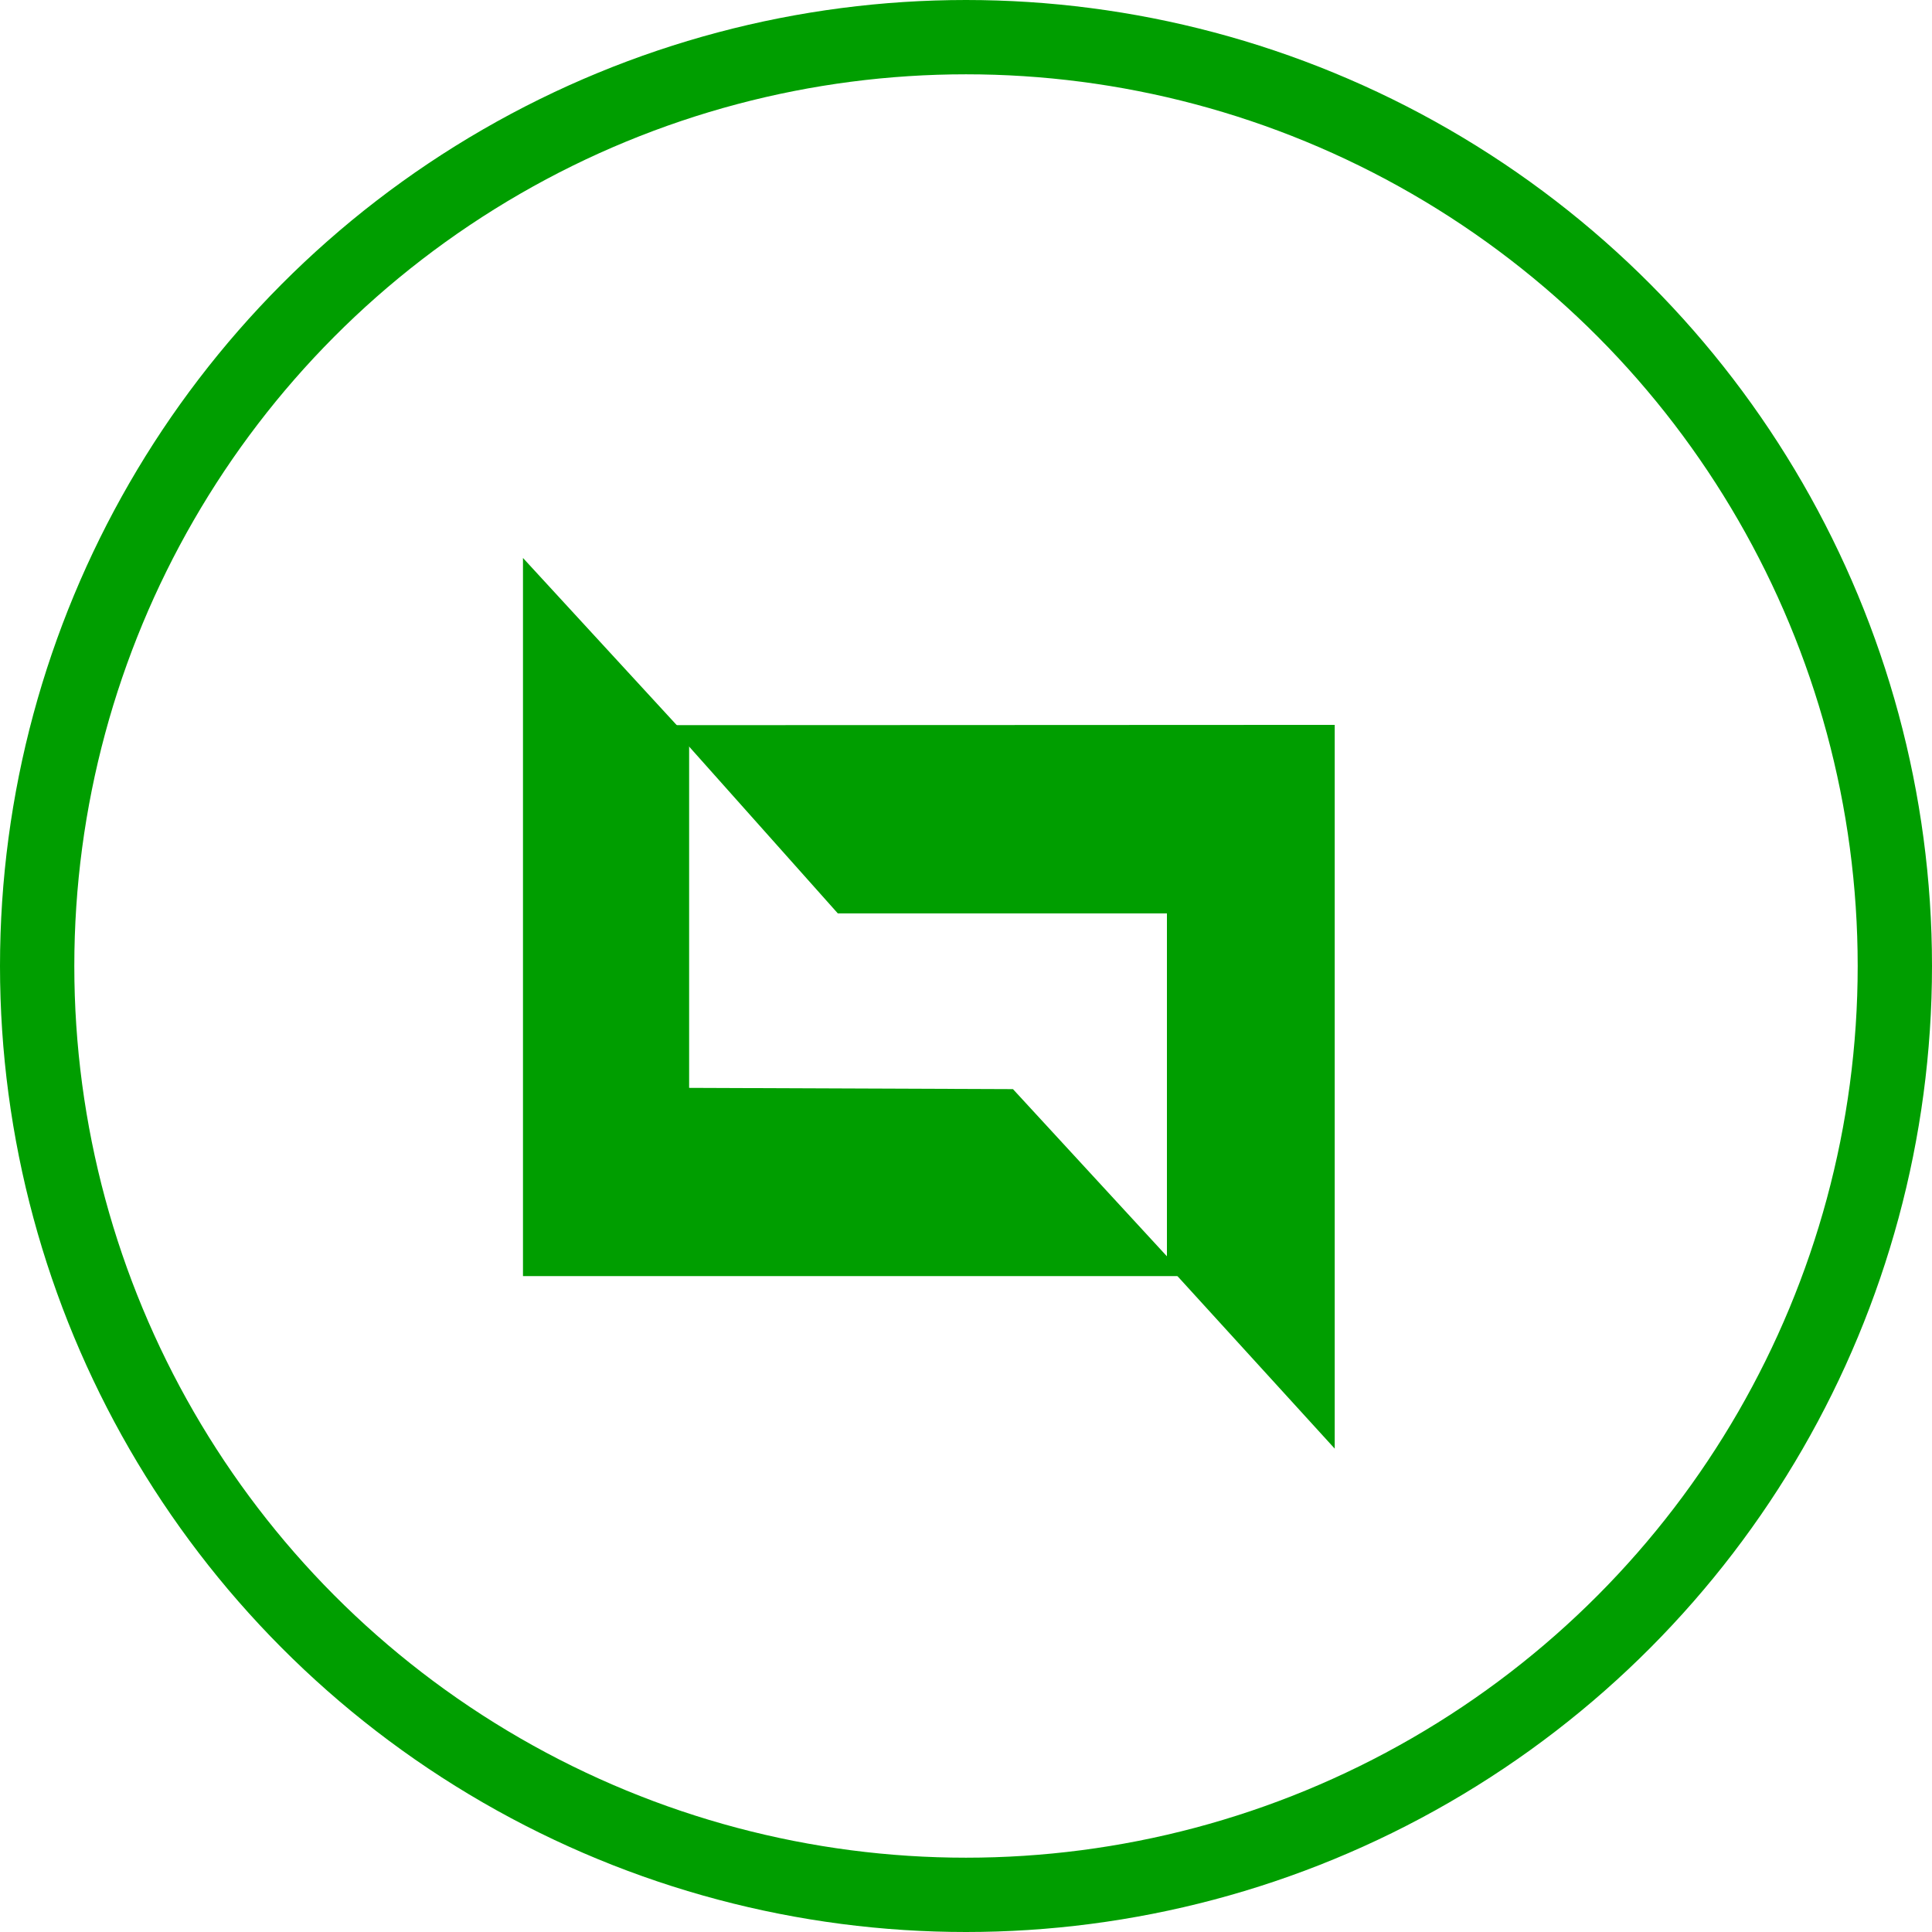 <svg xmlns="http://www.w3.org/2000/svg" width="26" height="26" viewBox="0 0 26 26">
  <g id="Group_1368" data-name="Group 1368" transform="translate(-839.5 -824.5)">
    <g id="Group_1362" data-name="Group 1362" transform="translate(840 825)">
      <circle id="Ellipse_19" data-name="Ellipse 19" cx="12.5" cy="12.5" r="12.5" fill="none" stroke="#009e00" stroke-width="1"/>
    </g>
    <path id="Path_887" data-name="Path 887" d="M704.115,195.06V204.8l-2.258-2.477v-4.726h-4.429l-2.258-2.533Z" transform="translate(153.347 639.195)" fill="#009e00"/>
    <path id="Path_890" data-name="Path 890" d="M516.05,0V9.664h8.911l-2.317-2.516-4.358-.017v-4.7Z" transform="translate(330.488 832.009)" fill="#009e00"/>
  </g>
</svg>
